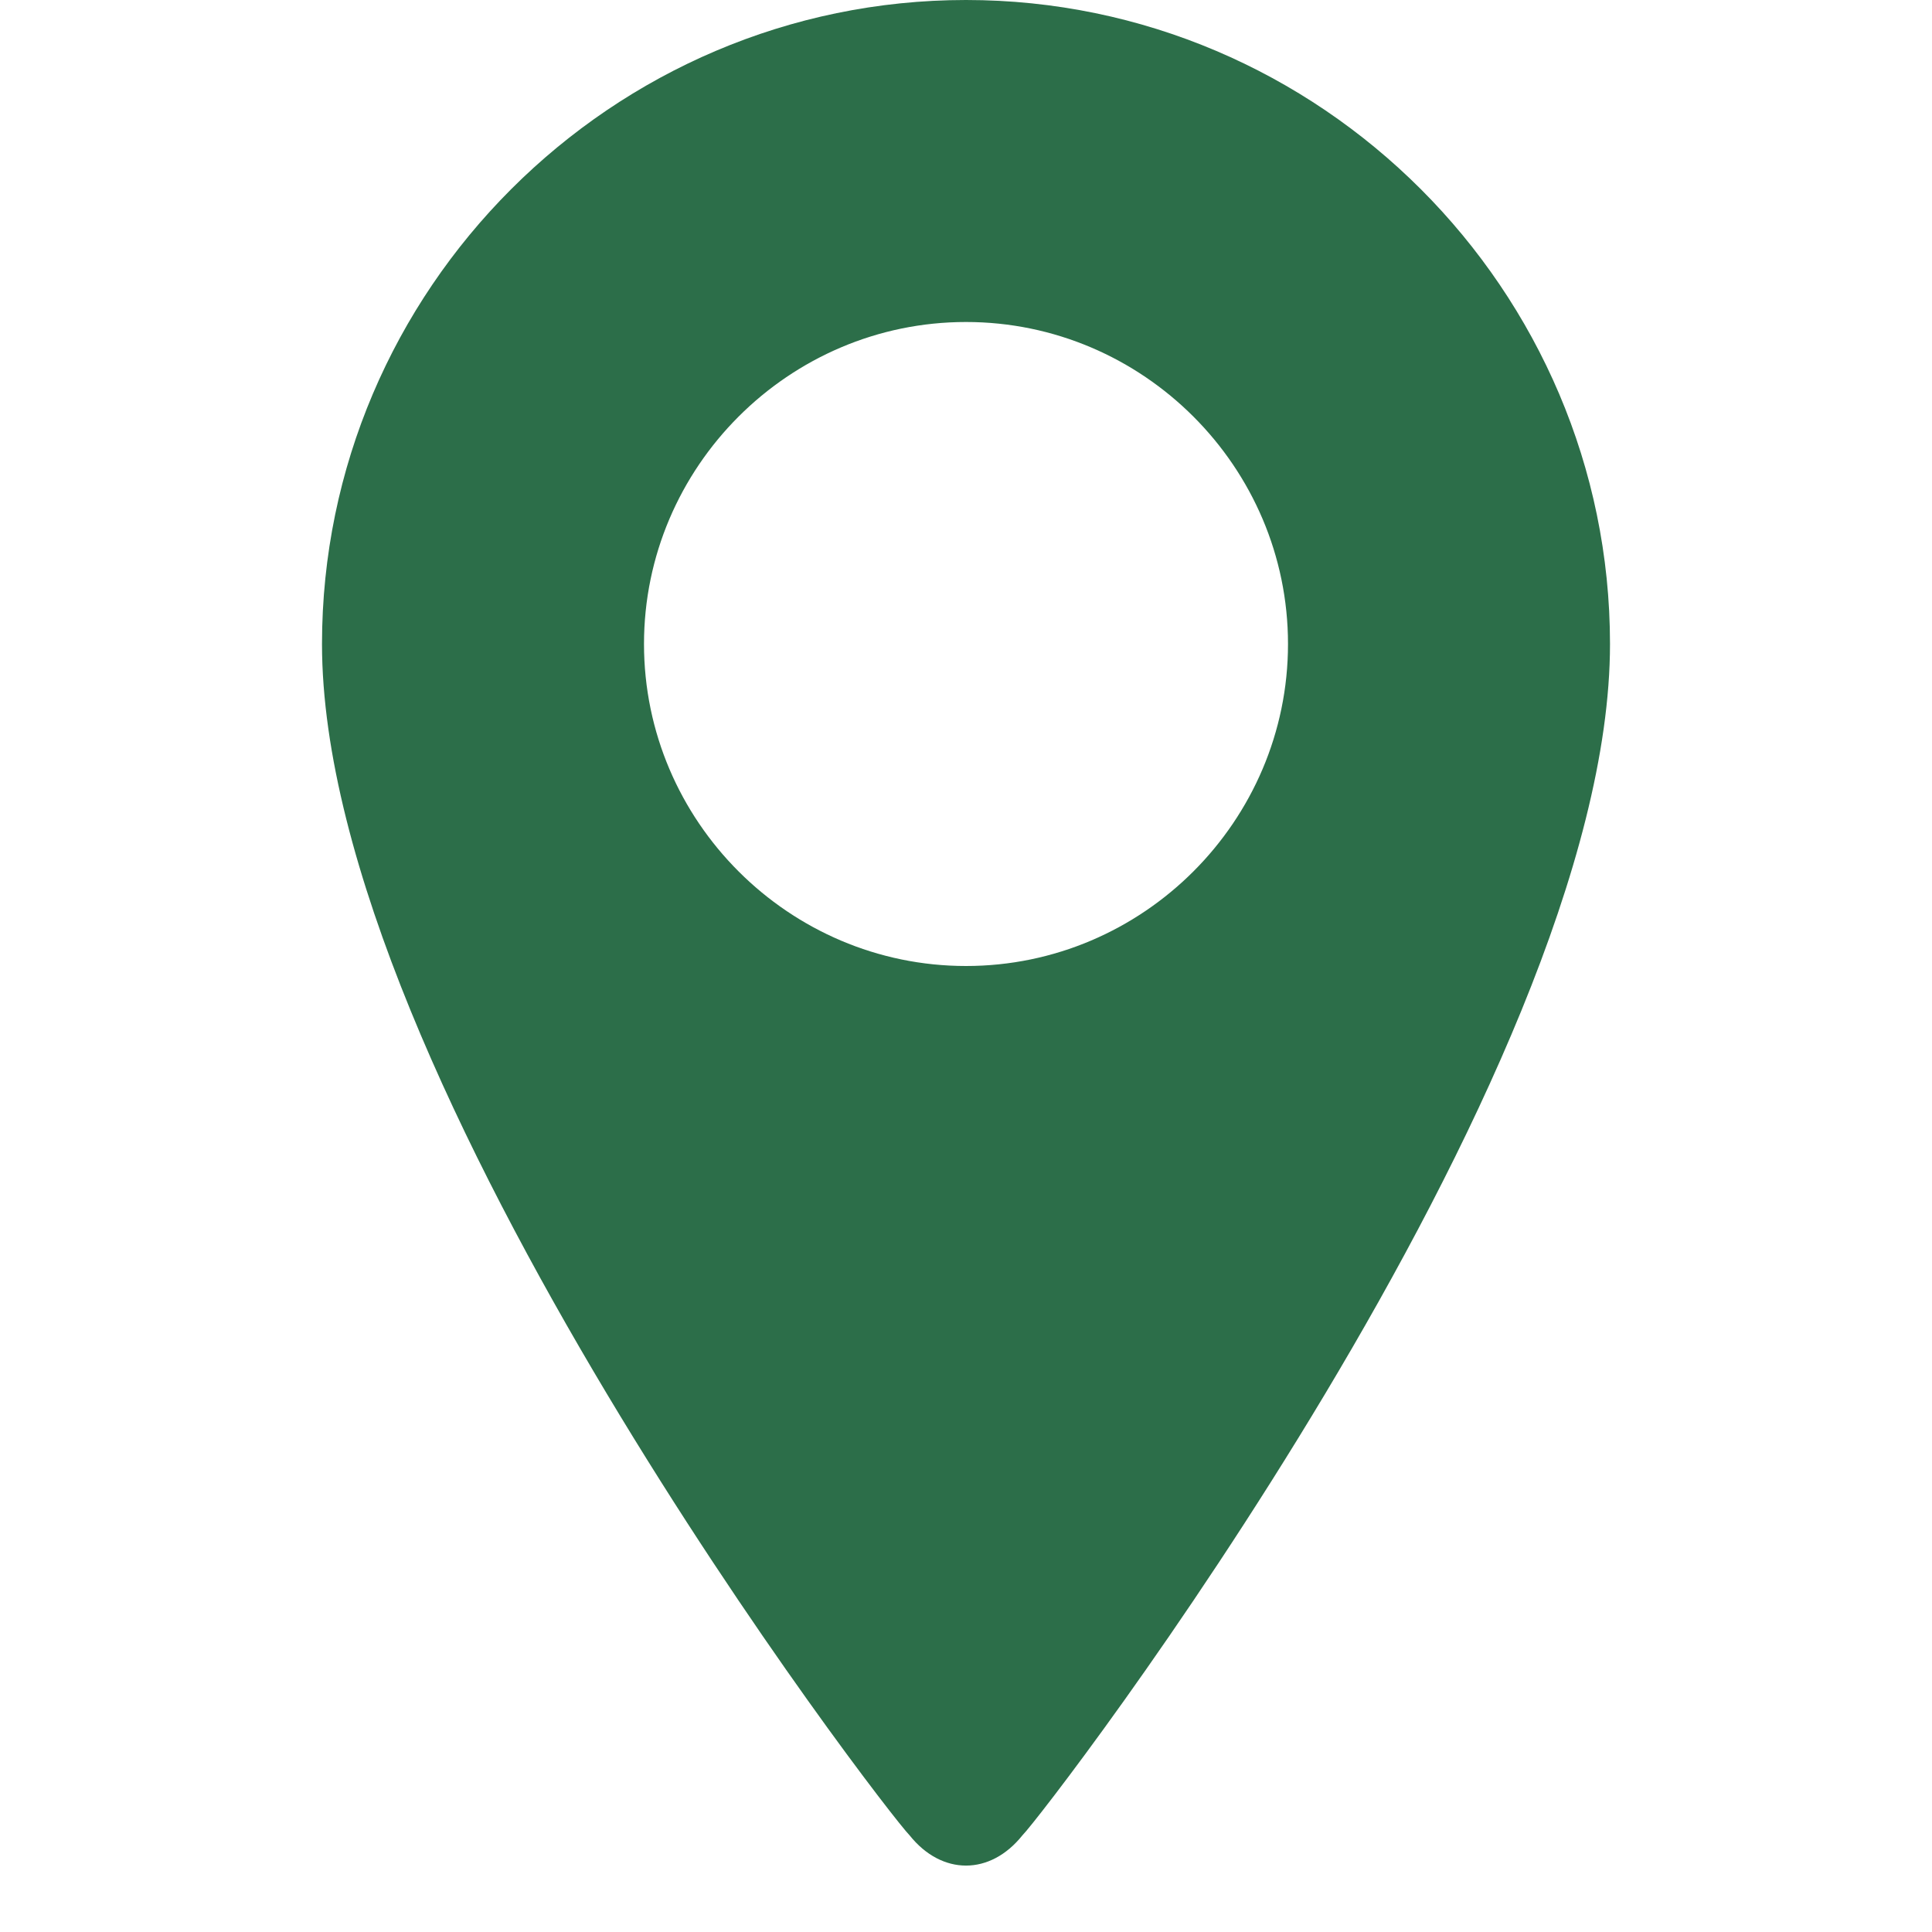 <svg xmlns="http://www.w3.org/2000/svg" viewBox="0 0 24 24" width="24" height="24">
  <path d="M12 0C7.6 0 4 3.6 4 8c0 5.4 7 14.5 7.3 14.8c0.4 0.5 1 0.5 1.4 0C13 22.5 20 13.4 20 8c0-4.4-3.6-8-8-8zm0 12c-2.2 0-4-1.8-4-4s1.8-4 4-4s4 1.8 4 4S14.2 12 12 12z" fill="#2c6e49"/>
</svg>
